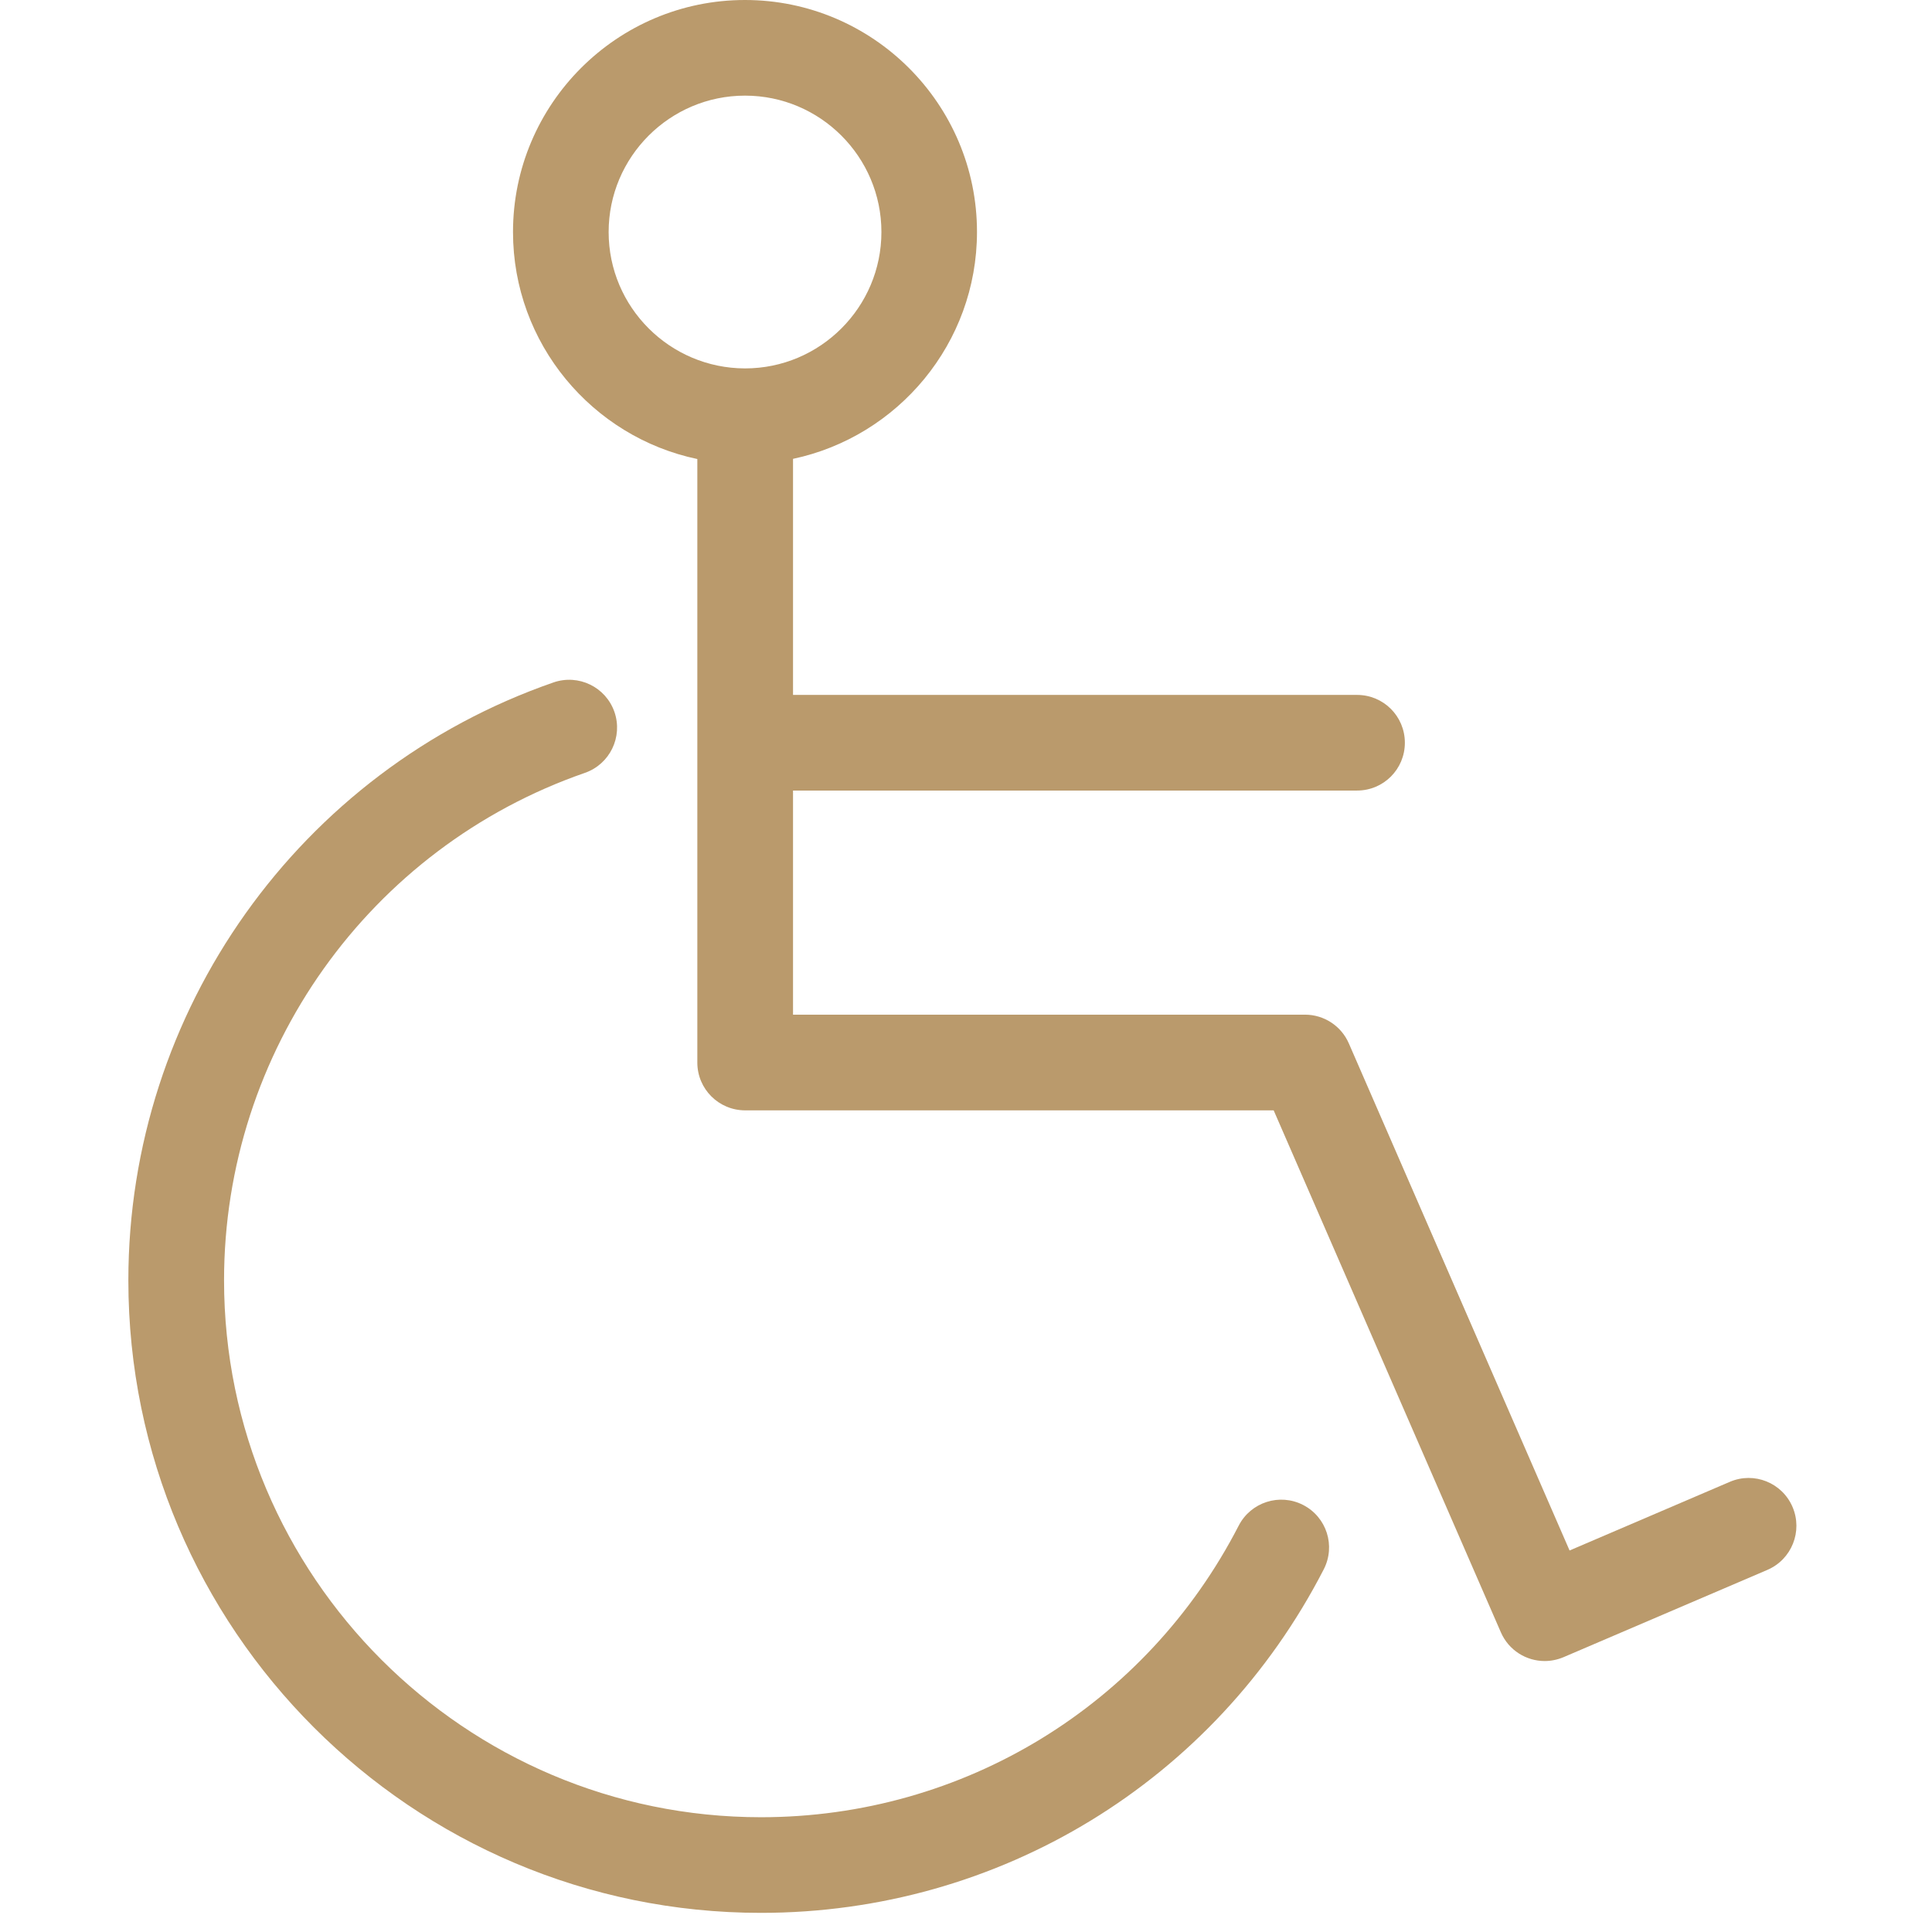 <?xml version="1.0" encoding="UTF-8"?>
<svg width="32px" height="32px" viewBox="0 0 32 32" version="1.1" xmlns="http://www.w3.org/2000/svg" xmlns:xlink="http://www.w3.org/1999/xlink">
    <!-- Generator: Sketch 58 (84663) - https://sketch.com -->
    <title>Artboard</title>
    <desc>Created with Sketch.</desc>
    <g id="Artboard" stroke="none" stroke-width="1" fill="none" fill-rule="evenodd">
        <rect id="Rectangle" fill="#FFFFFF" x="0" y="0" width="32" height="32"></rect>
        <g id="ic_handicap" transform="translate(2, 0)" fill="#BA9A6C" fill-rule="nonzero">
            <path d="M19.584,24.927 C19.195,24.727 18.718,24.88 18.517,25.269 C16.984,28.248 13.953,30.099 10.605,30.099 C5.7,30.099 1.711,26.109 1.711,21.206 C1.711,17.418 4.114,14.041 7.688,12.801 C8.101,12.657 8.32,12.206 8.177,11.792 C8.033,11.379 7.583,11.16 7.168,11.303 C2.956,12.765 0.126,16.745 0.126,21.206 C0.126,26.983 4.826,31.683 10.603,31.683 C14.548,31.683 18.12,29.503 19.925,25.994 C20.126,25.604 19.974,25.128 19.584,24.927 L19.584,24.927 Z" id="Path"></path>
            <path d="M27.69,24.96 C27.518,24.558 27.053,24.371 26.651,24.544 L23.997,25.681 L20.341,17.282 C20.216,16.994 19.931,16.806 19.615,16.806 L11.135,16.806 L11.135,13.094 L20.477,13.094 C20.916,13.094 21.269,12.74 21.269,12.302 C21.269,11.864 20.916,11.51 20.477,11.51 L11.135,11.51 L11.135,7.6 C12.872,7.232 14.182,5.688 14.182,3.841 C14.182,1.724 12.458,-0 10.339,-0 C8.22,-0 6.497,1.724 6.497,3.843 C6.497,5.69 7.809,7.238 9.55,7.603 L9.55,17.599 C9.55,18.037 9.904,18.391 10.343,18.391 L19.096,18.391 L22.859,27.036 C22.989,27.334 23.279,27.512 23.585,27.512 C23.689,27.512 23.794,27.491 23.897,27.448 L27.274,26.002 C27.677,25.828 27.862,25.362 27.69,24.96 L27.69,24.96 Z M8.081,3.843 C8.081,2.598 9.094,1.584 10.34,1.584 C11.585,1.584 12.599,2.597 12.599,3.843 C12.599,5.088 11.586,6.102 10.34,6.102 C9.094,6.1 8.081,5.088 8.081,3.843 Z" id="Shape"></path>
        </g>
    </g>
</svg>